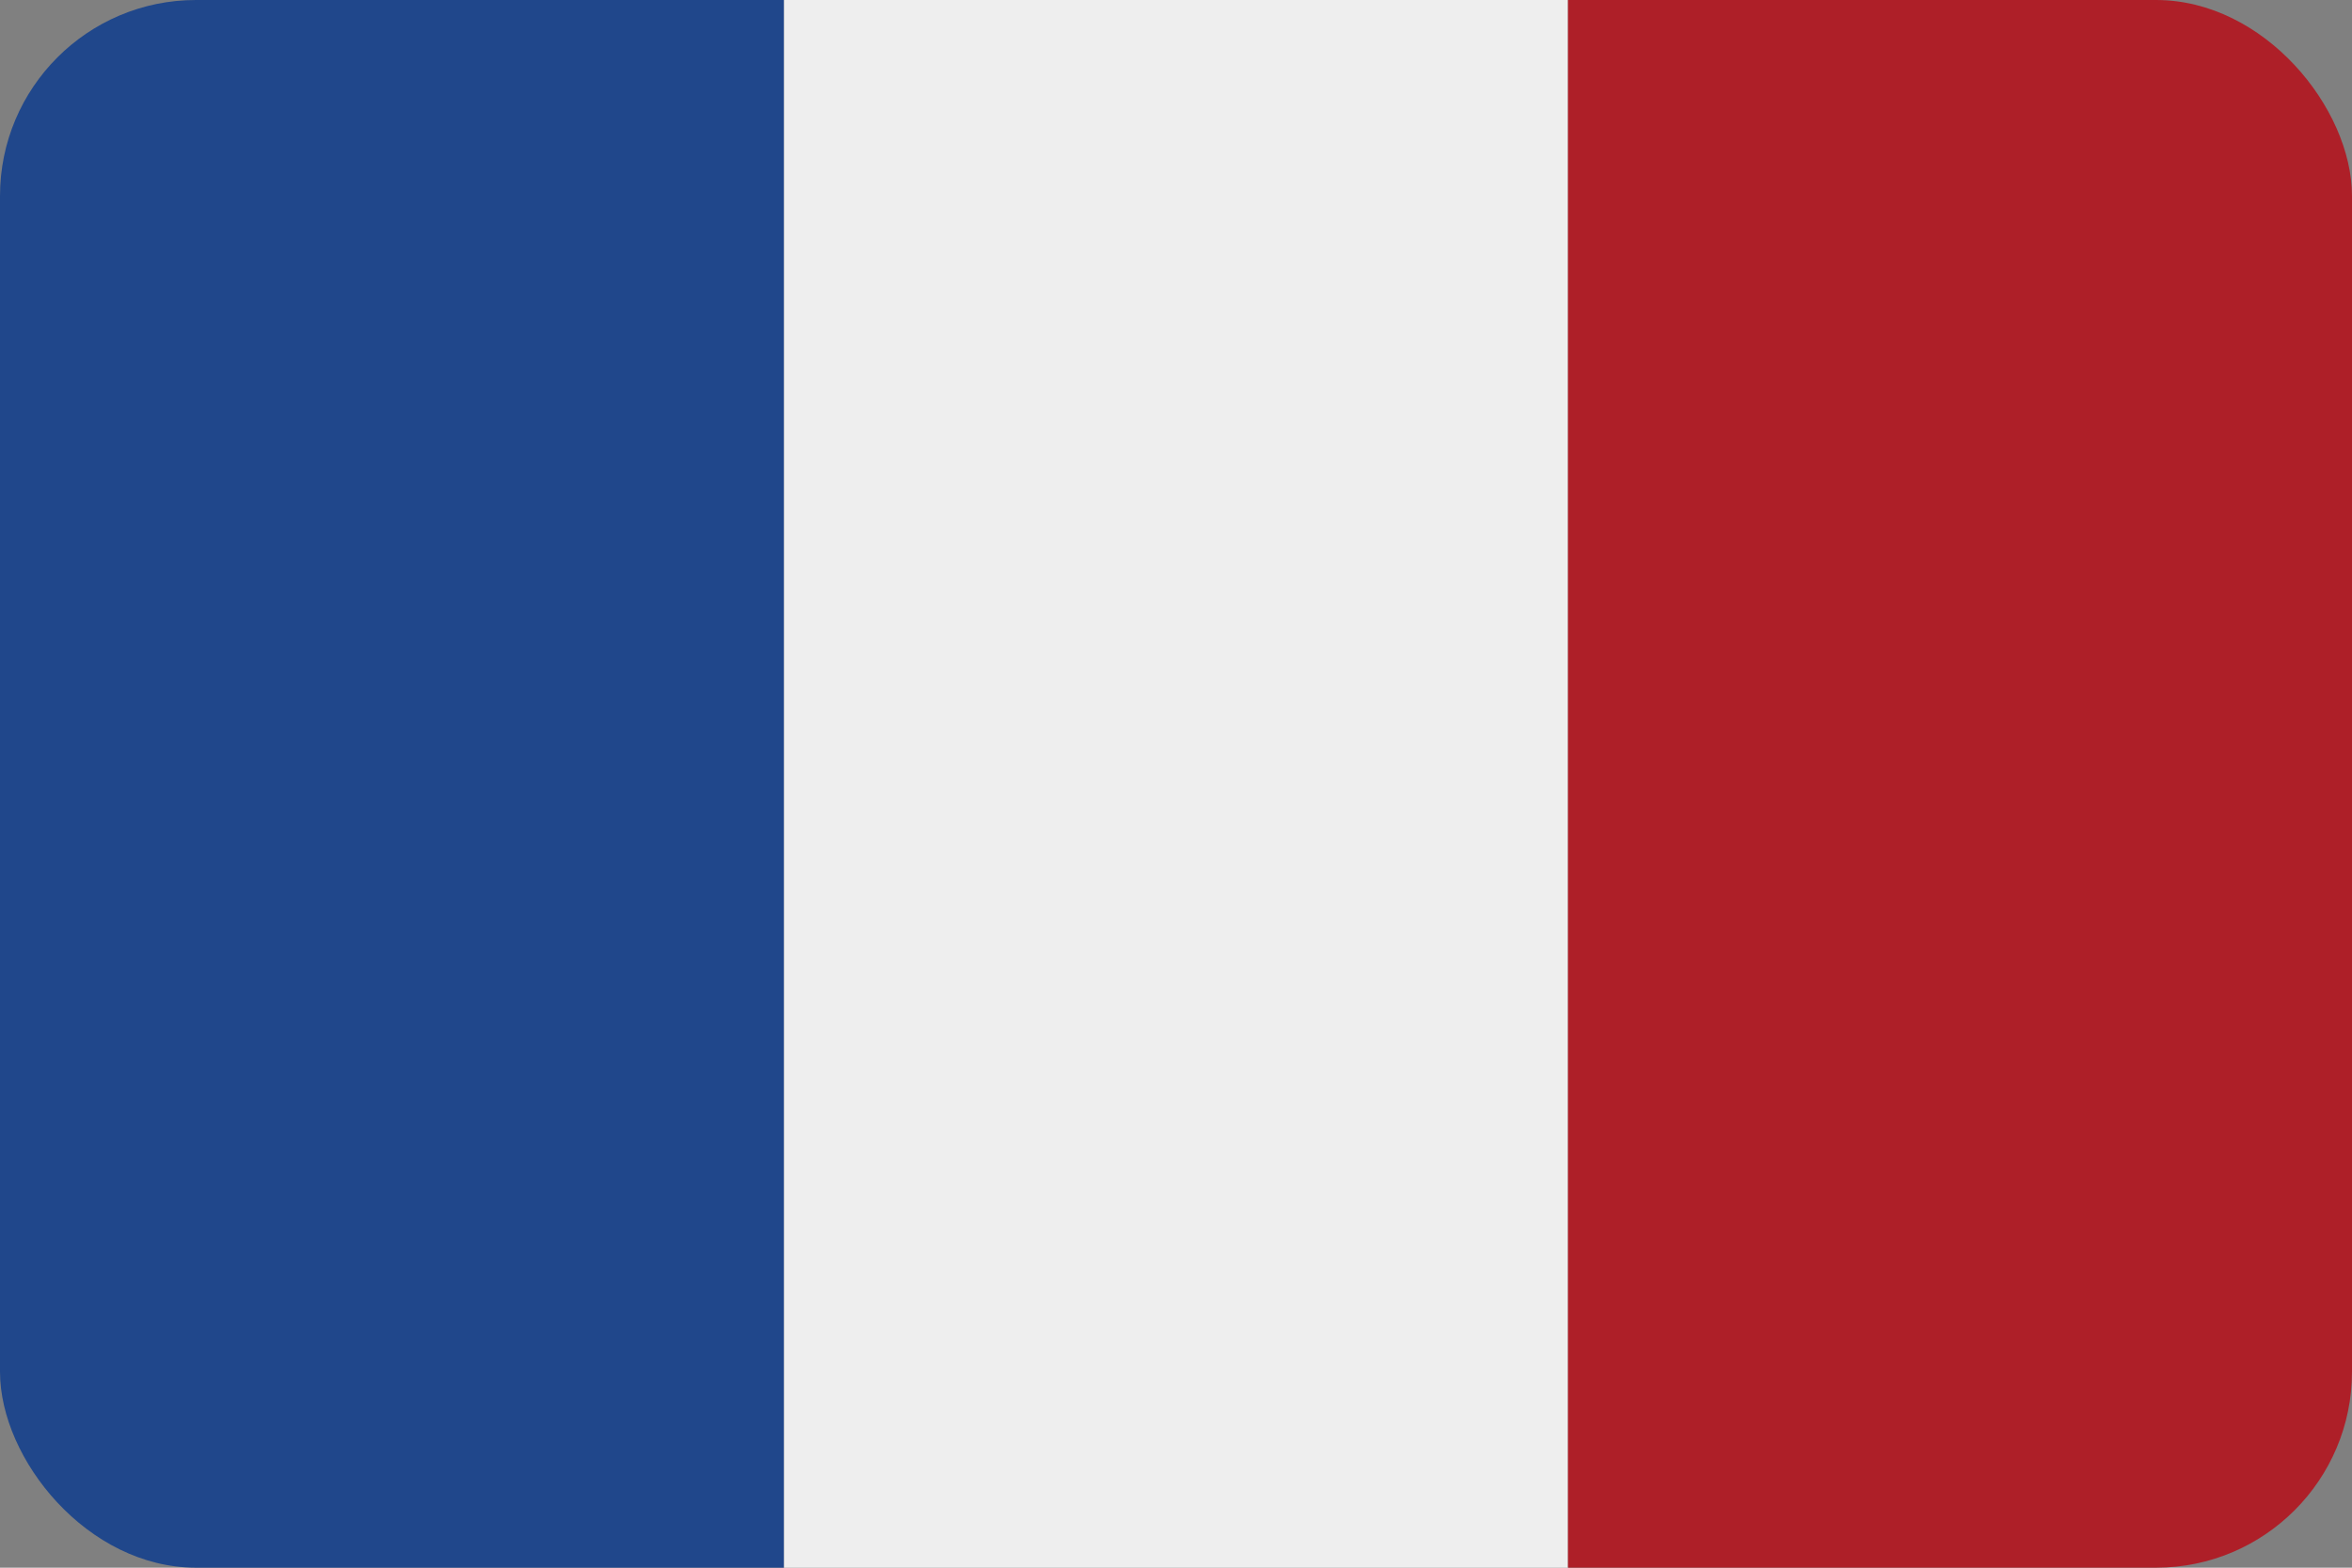 <?xml version="1.0" encoding="UTF-8"?> <svg xmlns="http://www.w3.org/2000/svg" width="24" height="16" viewBox="0 0 24 16" fill="none"><rect x="0" y="0" width="24" height="16" fill="#808080" stroke="none"/><g clip-path="url(#clip0_2694_1398)"><rect width="8" height="16" fill="#20478B"></rect><rect x="8" width="8" height="16" fill="#EEEEEE"></rect><rect x="16" width="8" height="16" fill="#AE1F28"></rect></g><defs><clipPath id="clip0_2694_1398"><rect width="24" height="16" rx="2" fill="white"></rect></clipPath></defs></svg> 